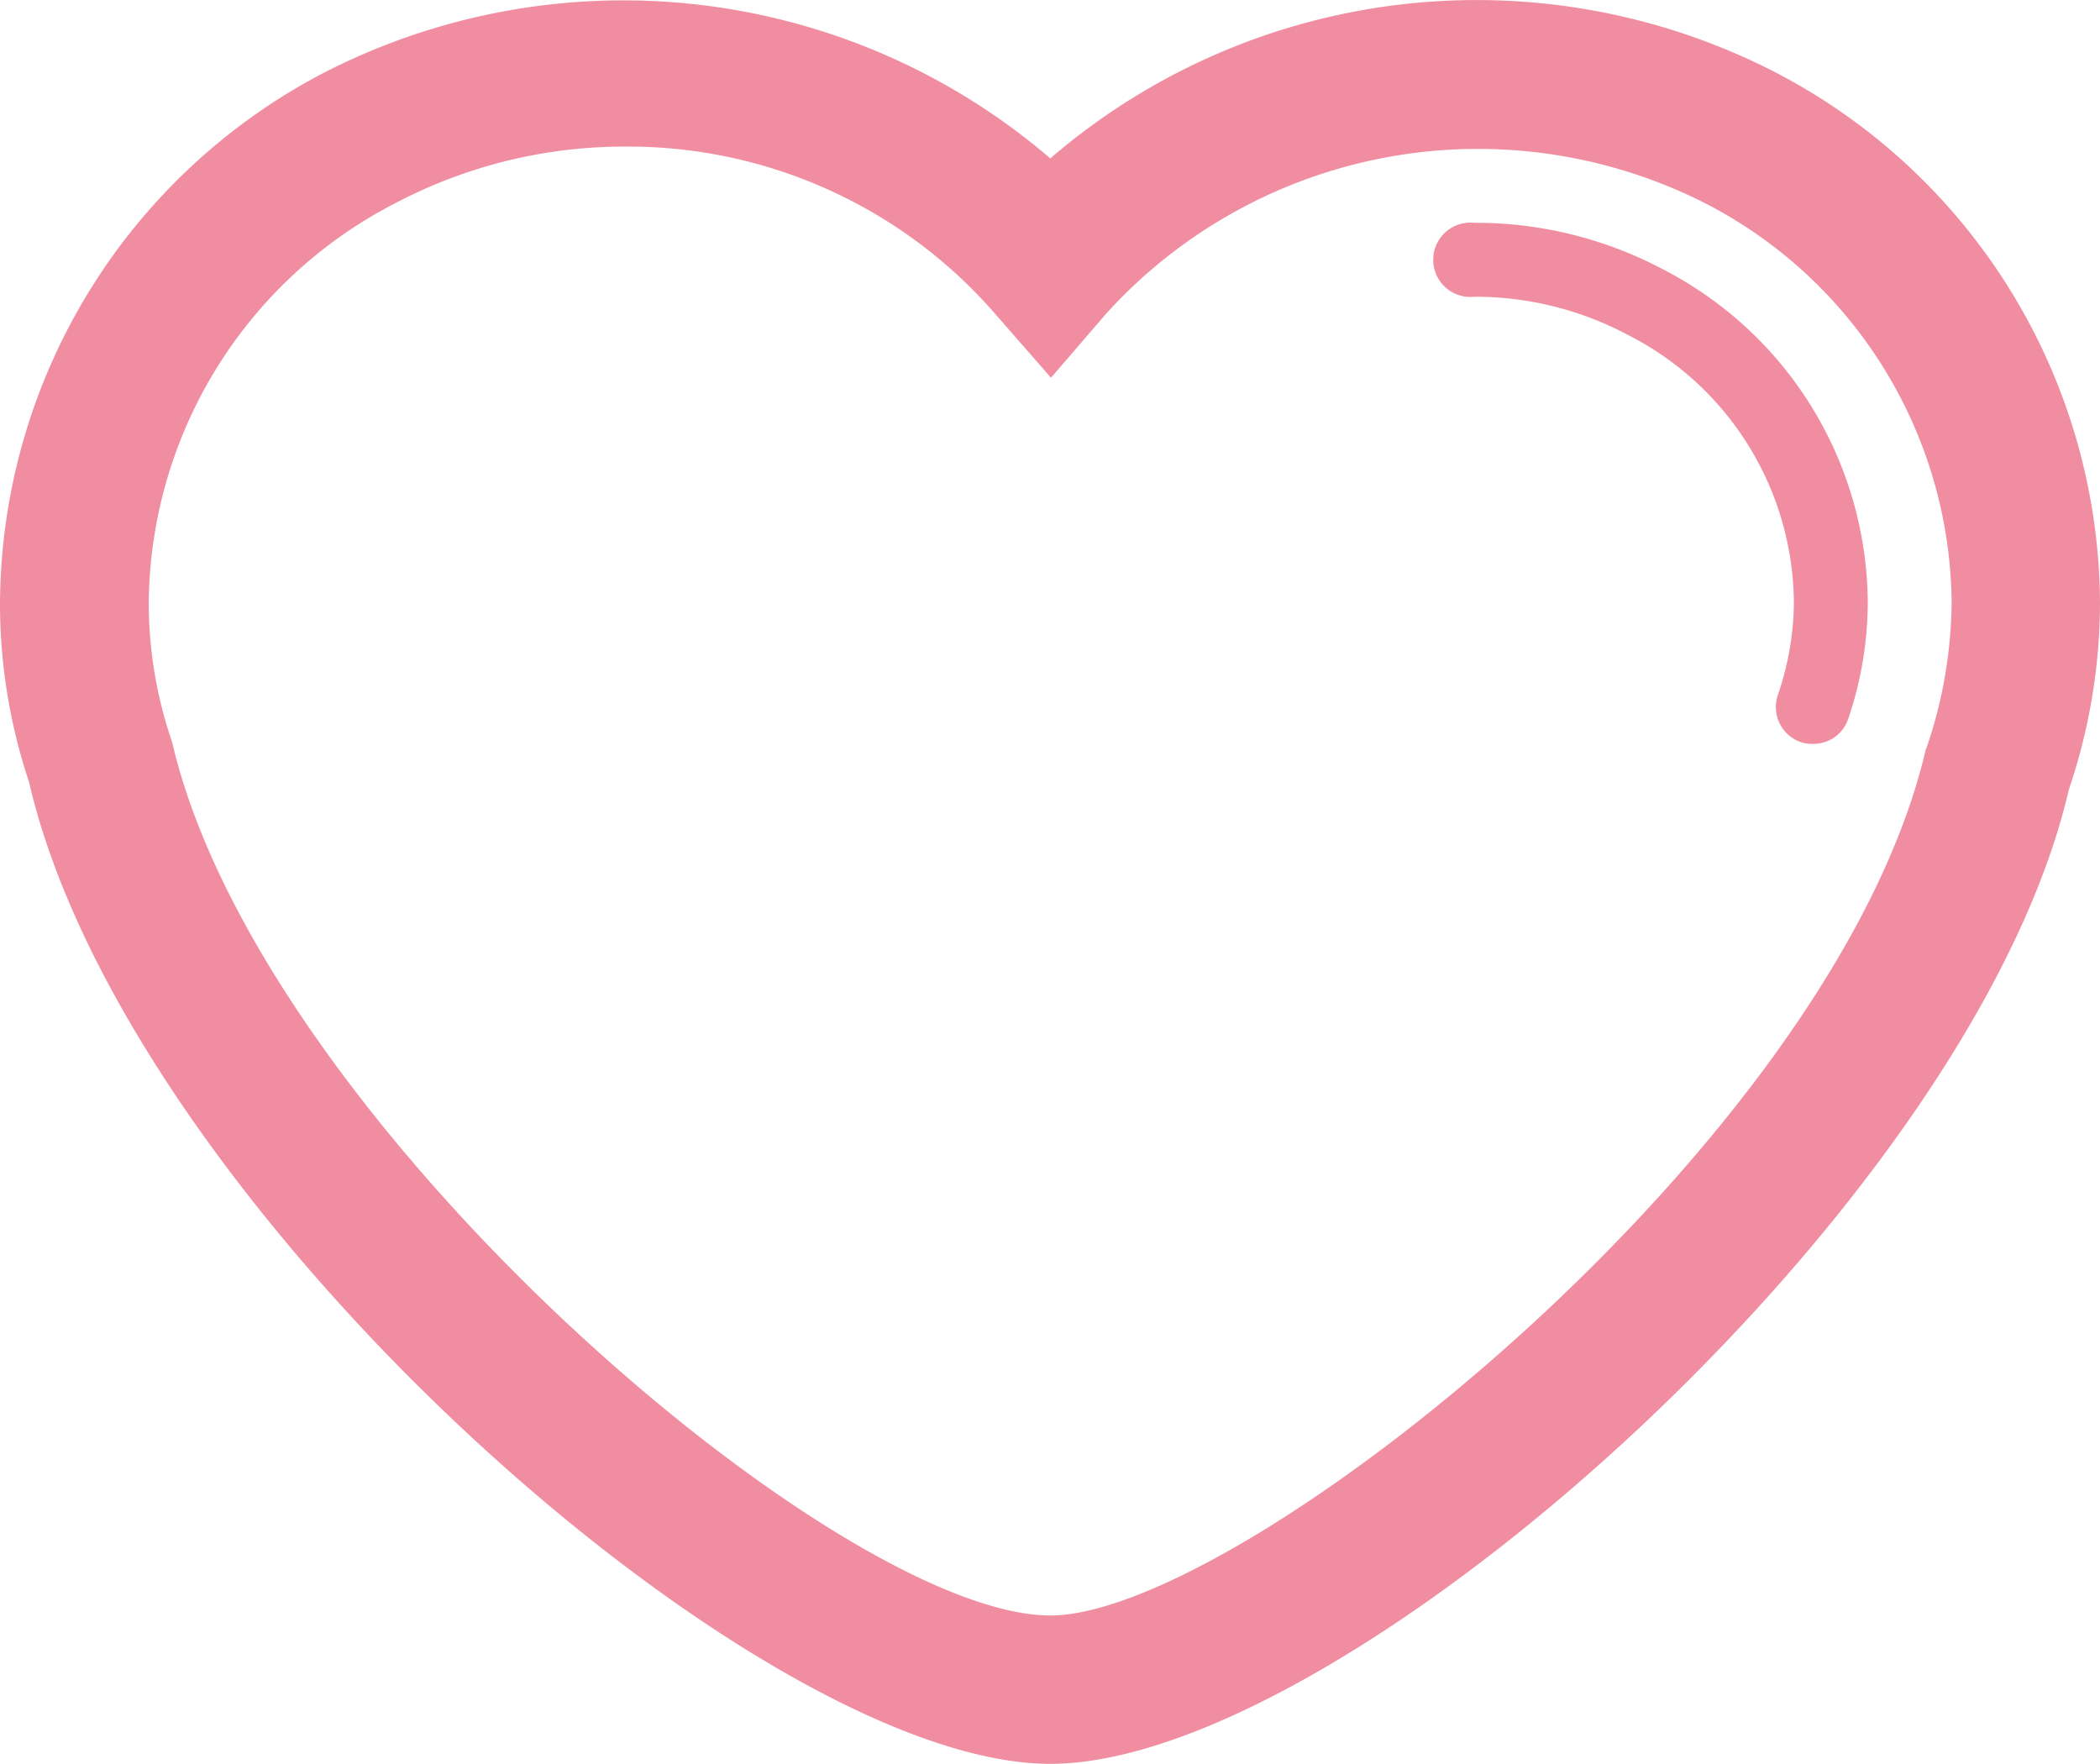 <svg xmlns="http://www.w3.org/2000/svg" width="28.237" height="23.718" viewBox="0 0 28.237 23.718">
  <g id="icon-fav" transform="translate(0 0)">
    <path id="Path_31183" data-name="Path 31183" d="M23.873,14.425a8.783,8.783,0,0,0-9.75,1.157,8.818,8.818,0,0,0-9.758-1.157A8.091,8.091,0,0,0,0,21.549a7.579,7.579,0,0,0,.391,2.42c1.317,5.7,9.77,13.2,13.732,13.2s12.4-7.5,13.695-13.1a7.859,7.859,0,0,0,.419-2.518A8.086,8.086,0,0,0,23.873,14.425Zm2.022,9.1c-1.225,5.3-9.208,11.649-11.772,11.649-2.853,0-10.628-6.646-11.809-11.745A5.755,5.755,0,0,1,2,21.551a6.1,6.1,0,0,1,3.3-5.359,6.612,6.612,0,0,1,3.115-.769,6.534,6.534,0,0,1,4.954,2.235l.763.873.752-.873a6.75,6.75,0,0,1,8.058-1.466,6.1,6.1,0,0,1,3.3,5.359A6.181,6.181,0,0,1,25.9,23.521Zm-.781-1.972a4.88,4.88,0,0,1-.263,1.566.491.491,0,0,1-.474.335.485.485,0,0,1-.16-.022.5.5,0,0,1-.312-.634,3.9,3.9,0,0,0,.216-1.245,4.072,4.072,0,0,0-2.213-3.588,4.377,4.377,0,0,0-2.082-.523.5.5,0,1,1,0-.994,5.369,5.369,0,0,1,2.551.634A5.072,5.072,0,0,1,25.114,21.549Z" transform="translate(0 -13.452)" fill="#f18da0"/>
  </g>
</svg>
